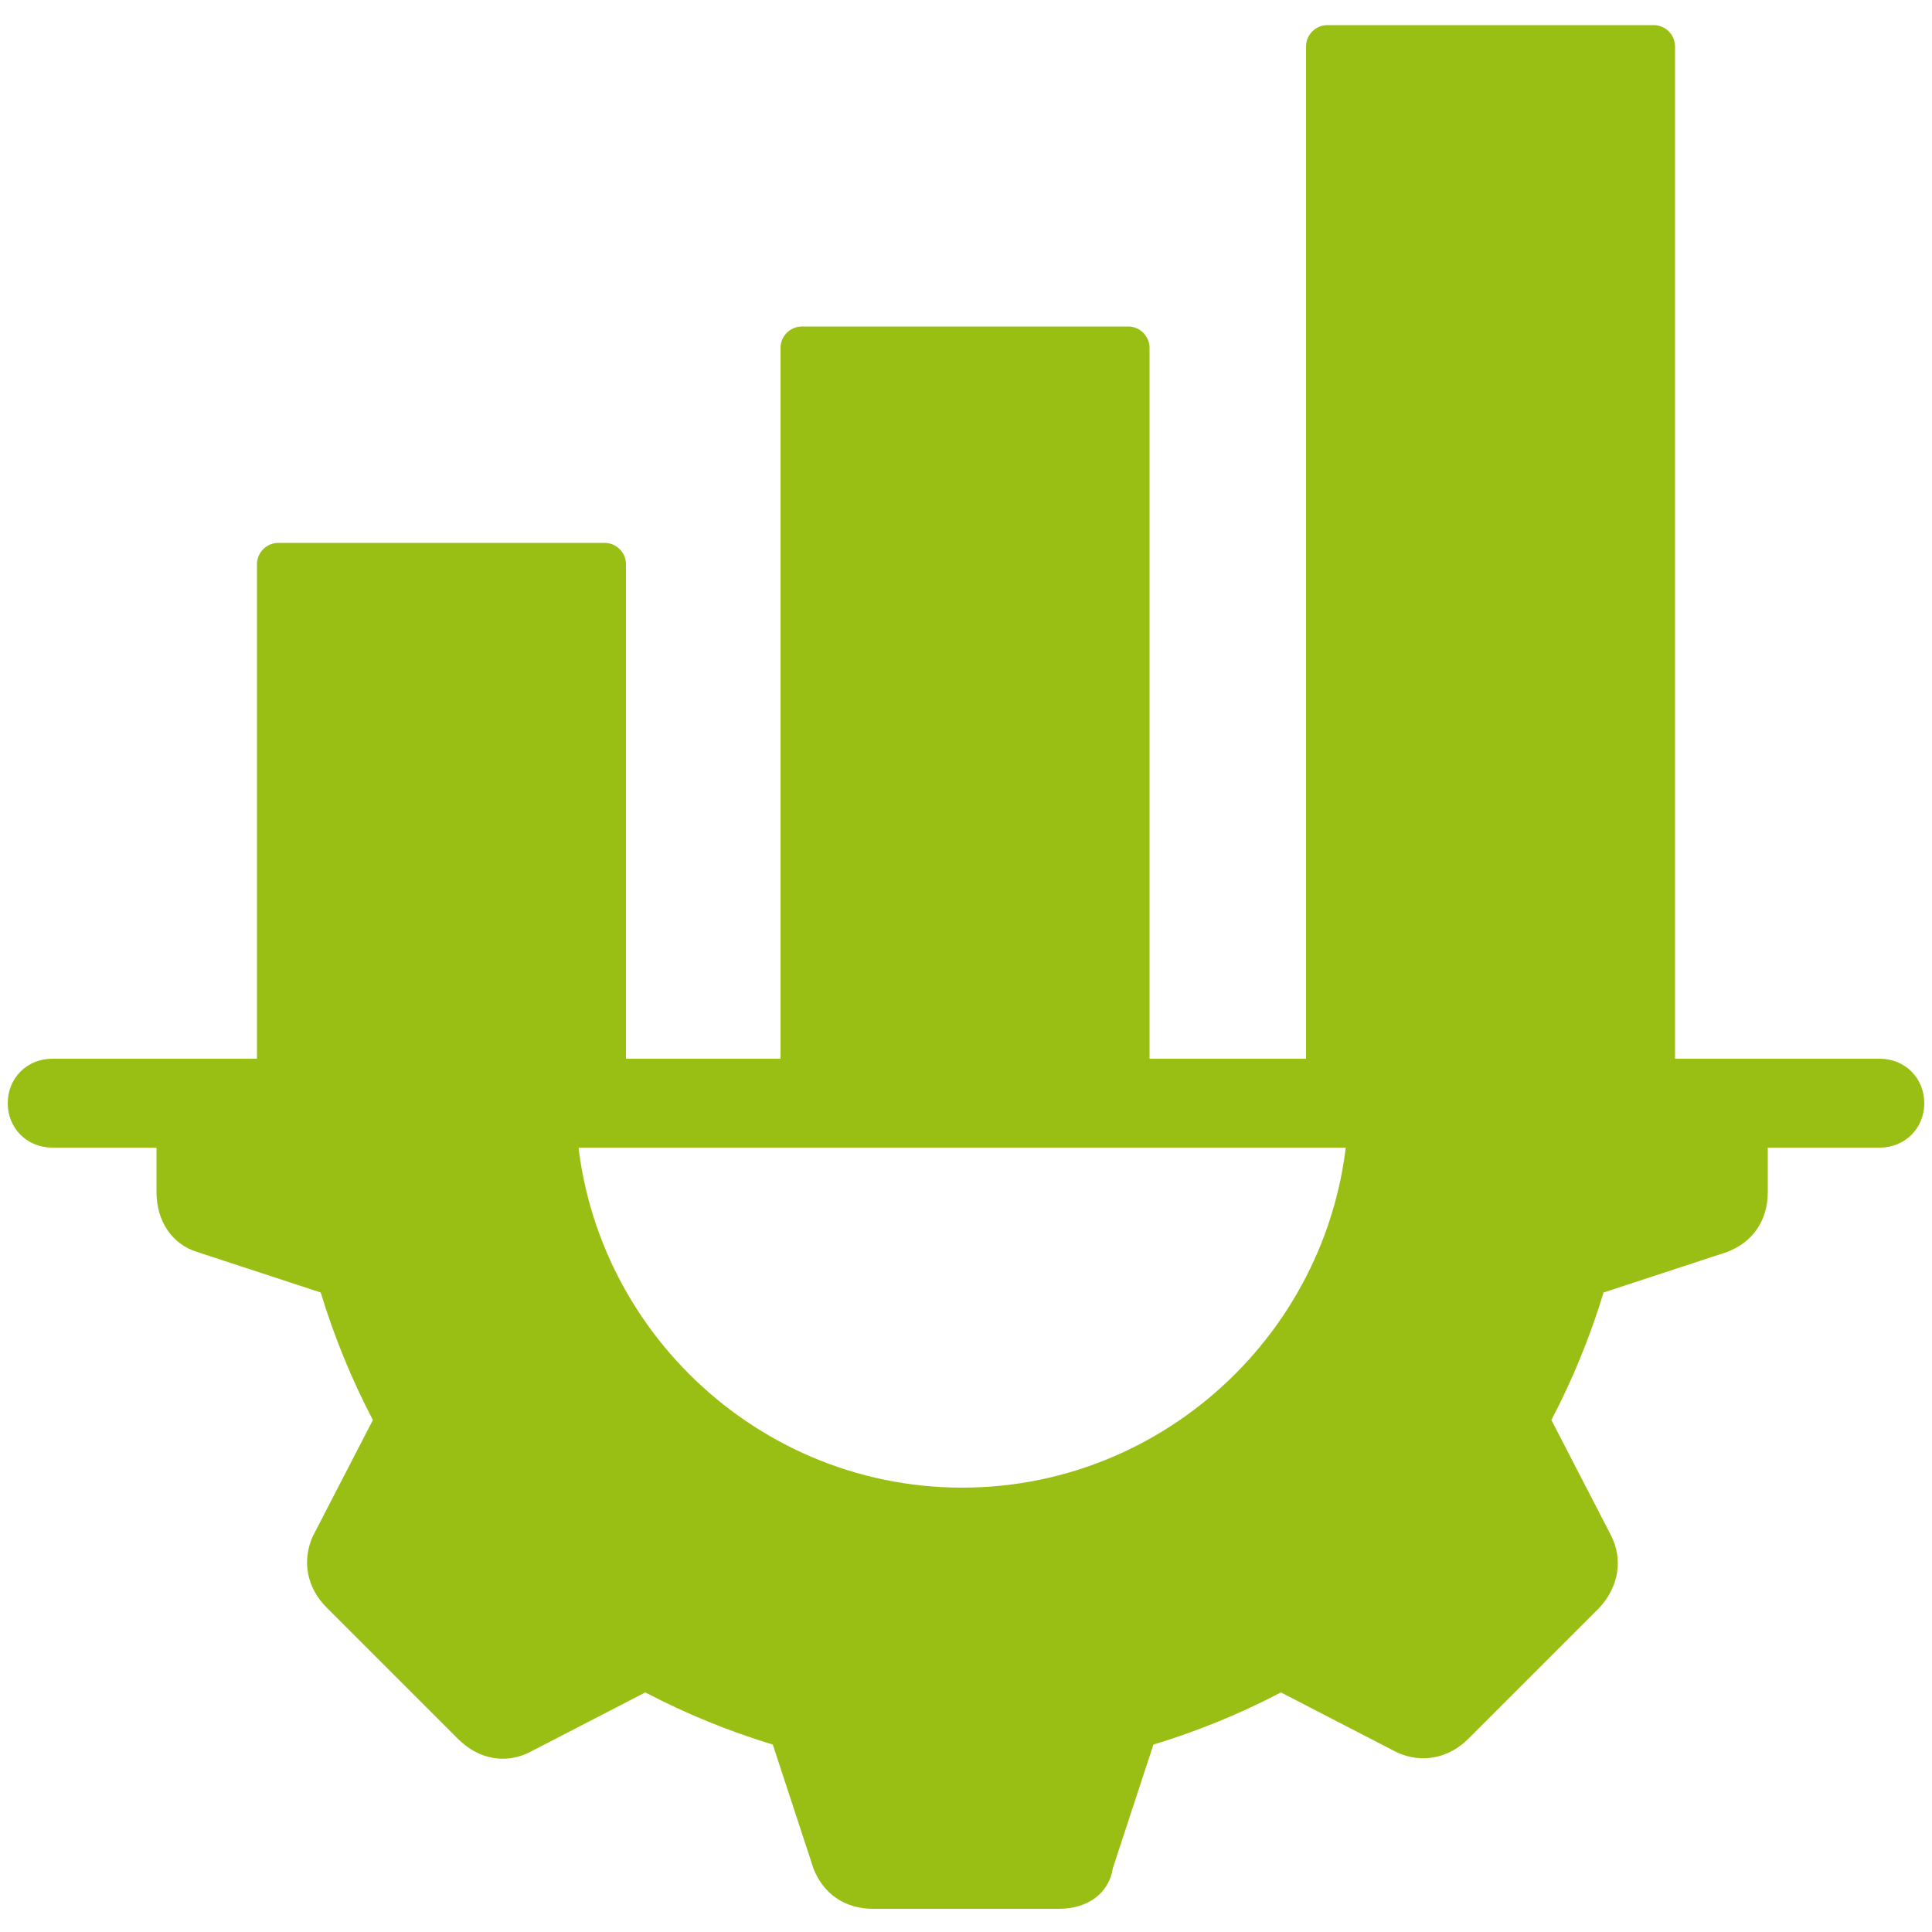 <?xml version="1.0" encoding="utf-8"?>
<!-- Generator: Adobe Illustrator 27.6.1, SVG Export Plug-In . SVG Version: 6.00 Build 0)  -->
<svg version="1.1" id="Layer_1" xmlns="http://www.w3.org/2000/svg" xmlns:xlink="http://www.w3.org/1999/xlink" x="0px" y="0px"
	 viewBox="0 0 100 100" style="enable-background:new 0 0 100 100;" xml:space="preserve">
<style type="text/css">
	.st0{fill-rule:evenodd;clip-rule:evenodd;fill:#9ABF14;}
</style>
<g>
	<path class="st0" d="M97.3,59.4H2.7c-1.3,0-2.3-1-2.3-2.3c0-1.3,1-2.3,2.3-2.3h94.6c1.3,0,2.3,1,2.3,2.3
		C99.6,58.4,98.6,59.4,97.3,59.4z"/>
	<path class="st0" d="M31.3,58.3H14.4c-0.6,0-1.1-0.5-1.1-1.1V29.2c0-0.6,0.5-1.1,1.1-1.1h16.9c0.6,0,1.1,0.5,1.1,1.1v27.9
		C32.5,57.8,32,58.3,31.3,58.3z M58.5,58.3H41.5c-0.6,0-1.1-0.5-1.1-1.1V18c0-0.6,0.5-1.1,1.1-1.1h16.9c0.6,0,1.1,0.5,1.1,1.1v39.1
		C59.6,57.8,59.1,58.3,58.5,58.3z M85.6,58.3H68.7c-0.6,0-1.1-0.5-1.1-1.1V2.4c0-0.6,0.5-1.1,1.1-1.1h16.9c0.6,0,1.1,0.5,1.1,1.1
		v54.8C86.7,57.8,86.2,58.3,85.6,58.3z"/>
	<path class="st0" d="M54.8,98.8h-9.6c-1.5,0-2.6-0.8-3.1-2.1l-2.1-6.4c-2.3-0.7-4.5-1.6-6.6-2.7l-6,3.1c-1.2,0.6-2.6,0.4-3.7-0.7
		l-6.8-6.8c-1-1-1.3-2.4-0.7-3.7l3.1-6c-1.1-2.1-2-4.3-2.7-6.6l-6.4-2.1c-1.3-0.4-2.1-1.6-2.1-3.1v-4.7c0-0.6,0.5-1.1,1.1-1.1h19.5
		c0.6,0,1.1,0.5,1.1,1.1c0,11,9,20,20,20c11,0,20-9,20-20c0-0.6,0.5-1.1,1.1-1.1h19.5c0.6,0,1.1,0.5,1.1,1.1v4.7
		c0,1.5-0.8,2.6-2.1,3.1l-6.4,2.1c-0.7,2.3-1.6,4.5-2.7,6.6l3.1,6c0.6,1.2,0.4,2.6-0.6,3.7l-6.8,6.8c-1,1-2.4,1.3-3.7,0.7l-6-3.1
		c-2.1,1.1-4.3,2-6.6,2.7l-2.1,6.4C57.4,98,56.3,98.8,54.8,98.8z"/>
</g>
</svg>
